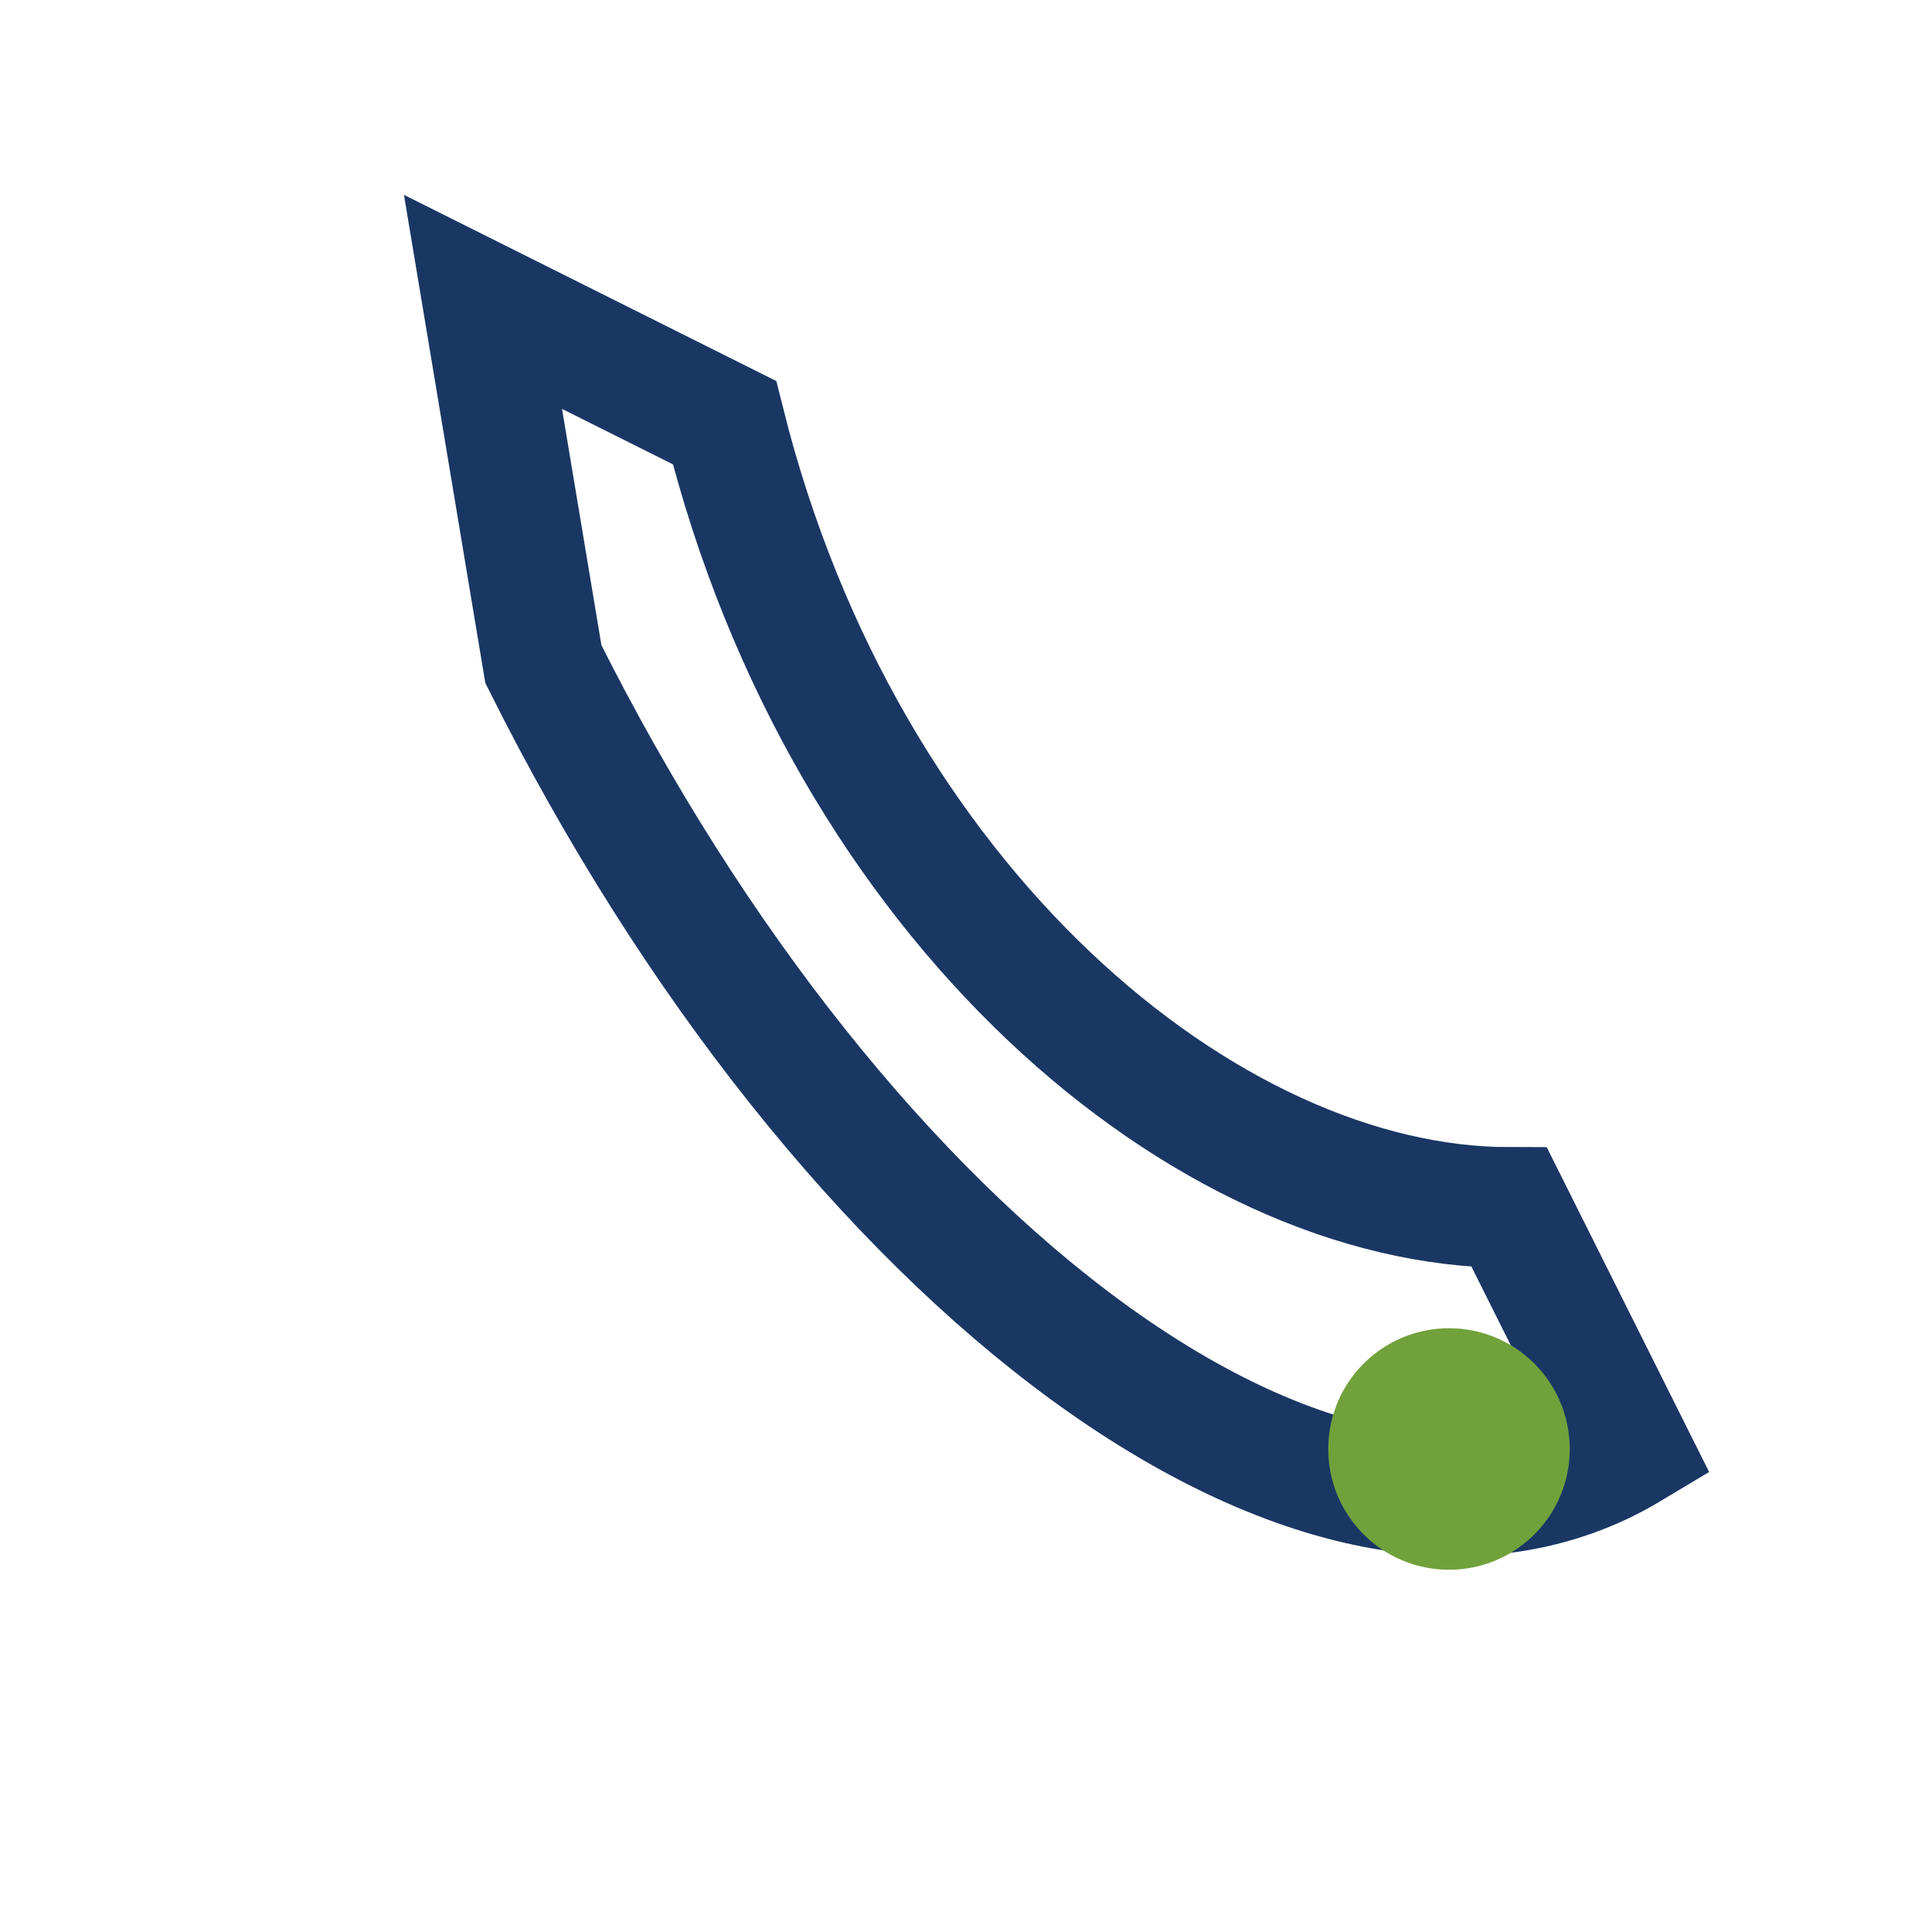 <?xml version="1.0" encoding="UTF-8"?>
<svg xmlns="http://www.w3.org/2000/svg" width="32" height="32" viewBox="0 0 32 32"><rect width="32" height="32" fill="none"/><path d="M8 5l4 2c2 8 8 13 13 13l2 4c-5 3-13-3-18-13z" stroke="#1A3764" stroke-width="2" fill="none"/><circle cx="24" cy="24" r="2" fill="#71A13B"/></svg>